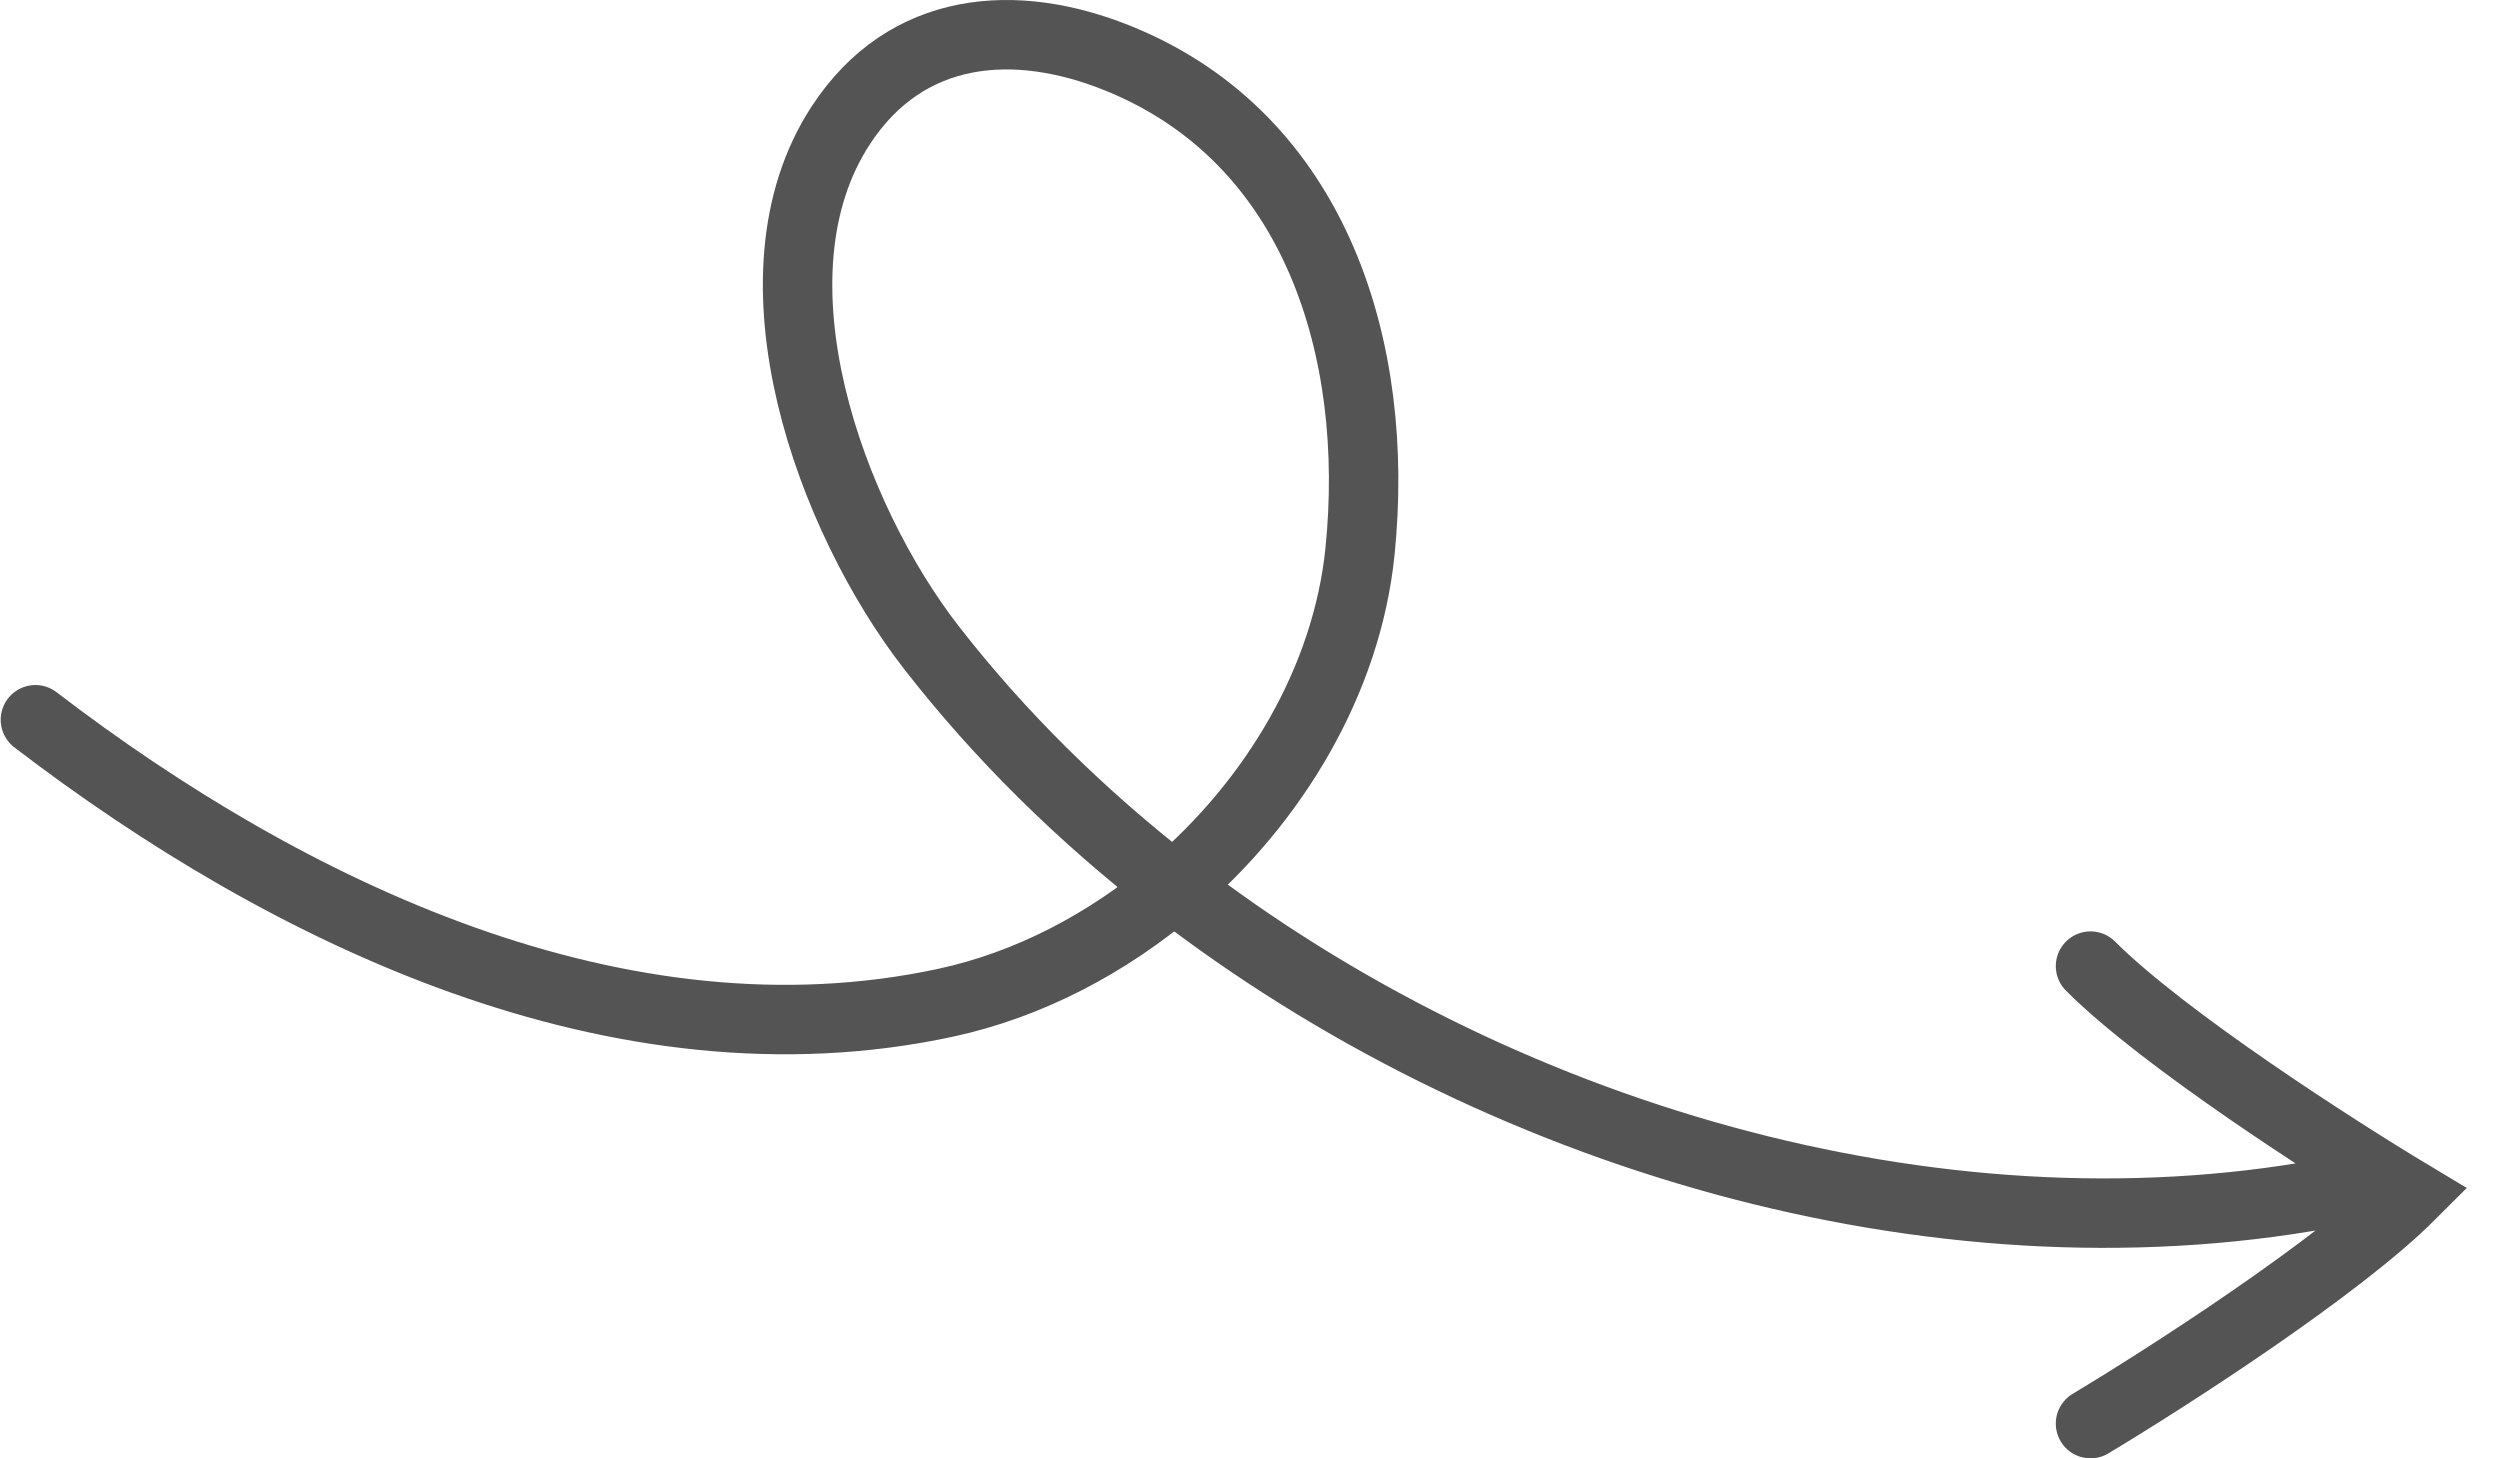<svg width="72" height="42" viewBox="0 0 72 42" fill="none" xmlns="http://www.w3.org/2000/svg">
<path d="M1.02 20.729C8.288 26.296 17.851 30.902 27.239 28.878C29.617 28.365 31.886 27.179 33.797 25.553M33.797 25.553C36.709 23.077 38.792 19.58 39.168 15.883C39.757 10.1 37.922 3.997 32.209 1.682C29.232 0.475 26.103 0.728 24.221 3.599C21.345 7.984 23.947 14.942 26.813 18.635C28.794 21.188 31.159 23.512 33.797 25.553ZM33.797 25.553C43.066 32.727 55.707 36.421 66.932 34.381M60.207 41C62.403 39.682 67.323 36.52 69.431 34.412C67.235 33.094 62.315 29.932 60.207 27.824" stroke="#545454" stroke-width="2" stroke-linecap="round"/>
</svg>

